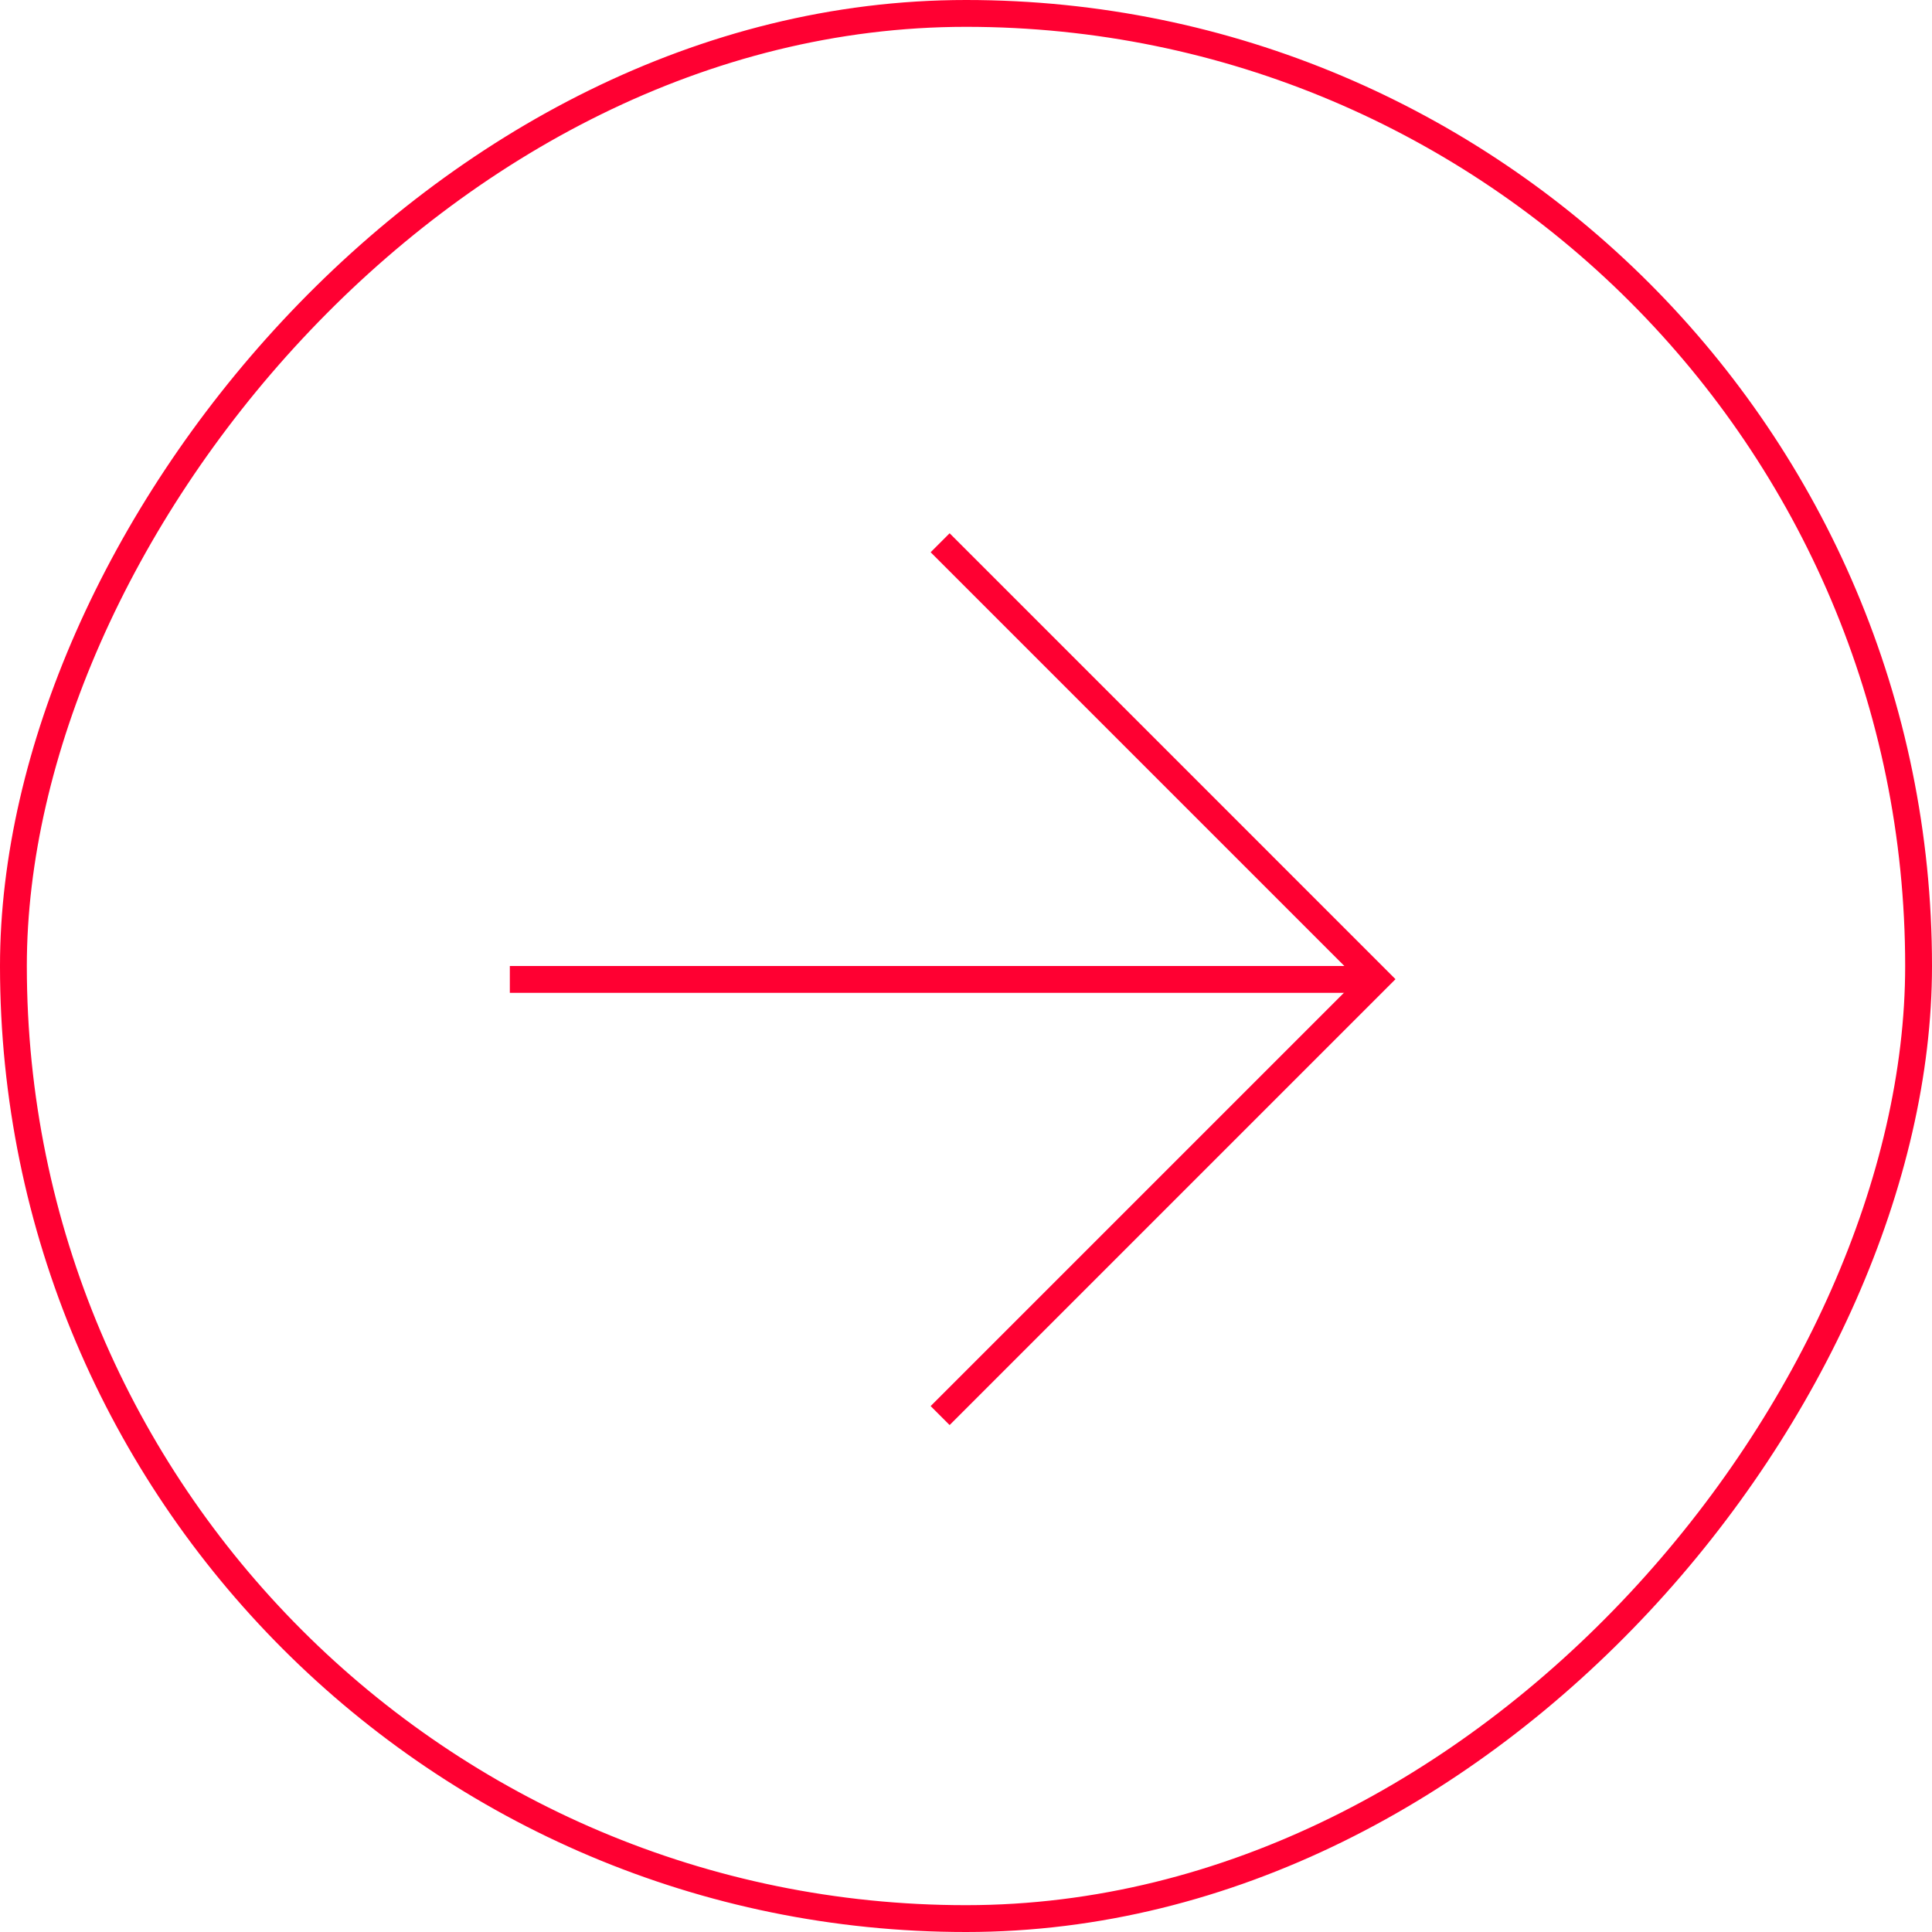 <?xml version="1.0" encoding="UTF-8"?> <svg xmlns="http://www.w3.org/2000/svg" width="72" height="72" viewBox="0 0 72 72" fill="none"><rect x="0.5" y="-0.5" width="71" height="71" rx="35.5" transform="matrix(1 0 0 -1 0 71)" stroke="#FF0032"></rect><path d="M35.036 20.227L51.299 36.491L35.036 52.754" stroke="#FF0032"></path><line y1="-0.5" x2="32" y2="-0.5" transform="matrix(-1 1.06149e-07 1.06149e-07 1 51 37)" stroke="#FF0032"></line></svg> 
